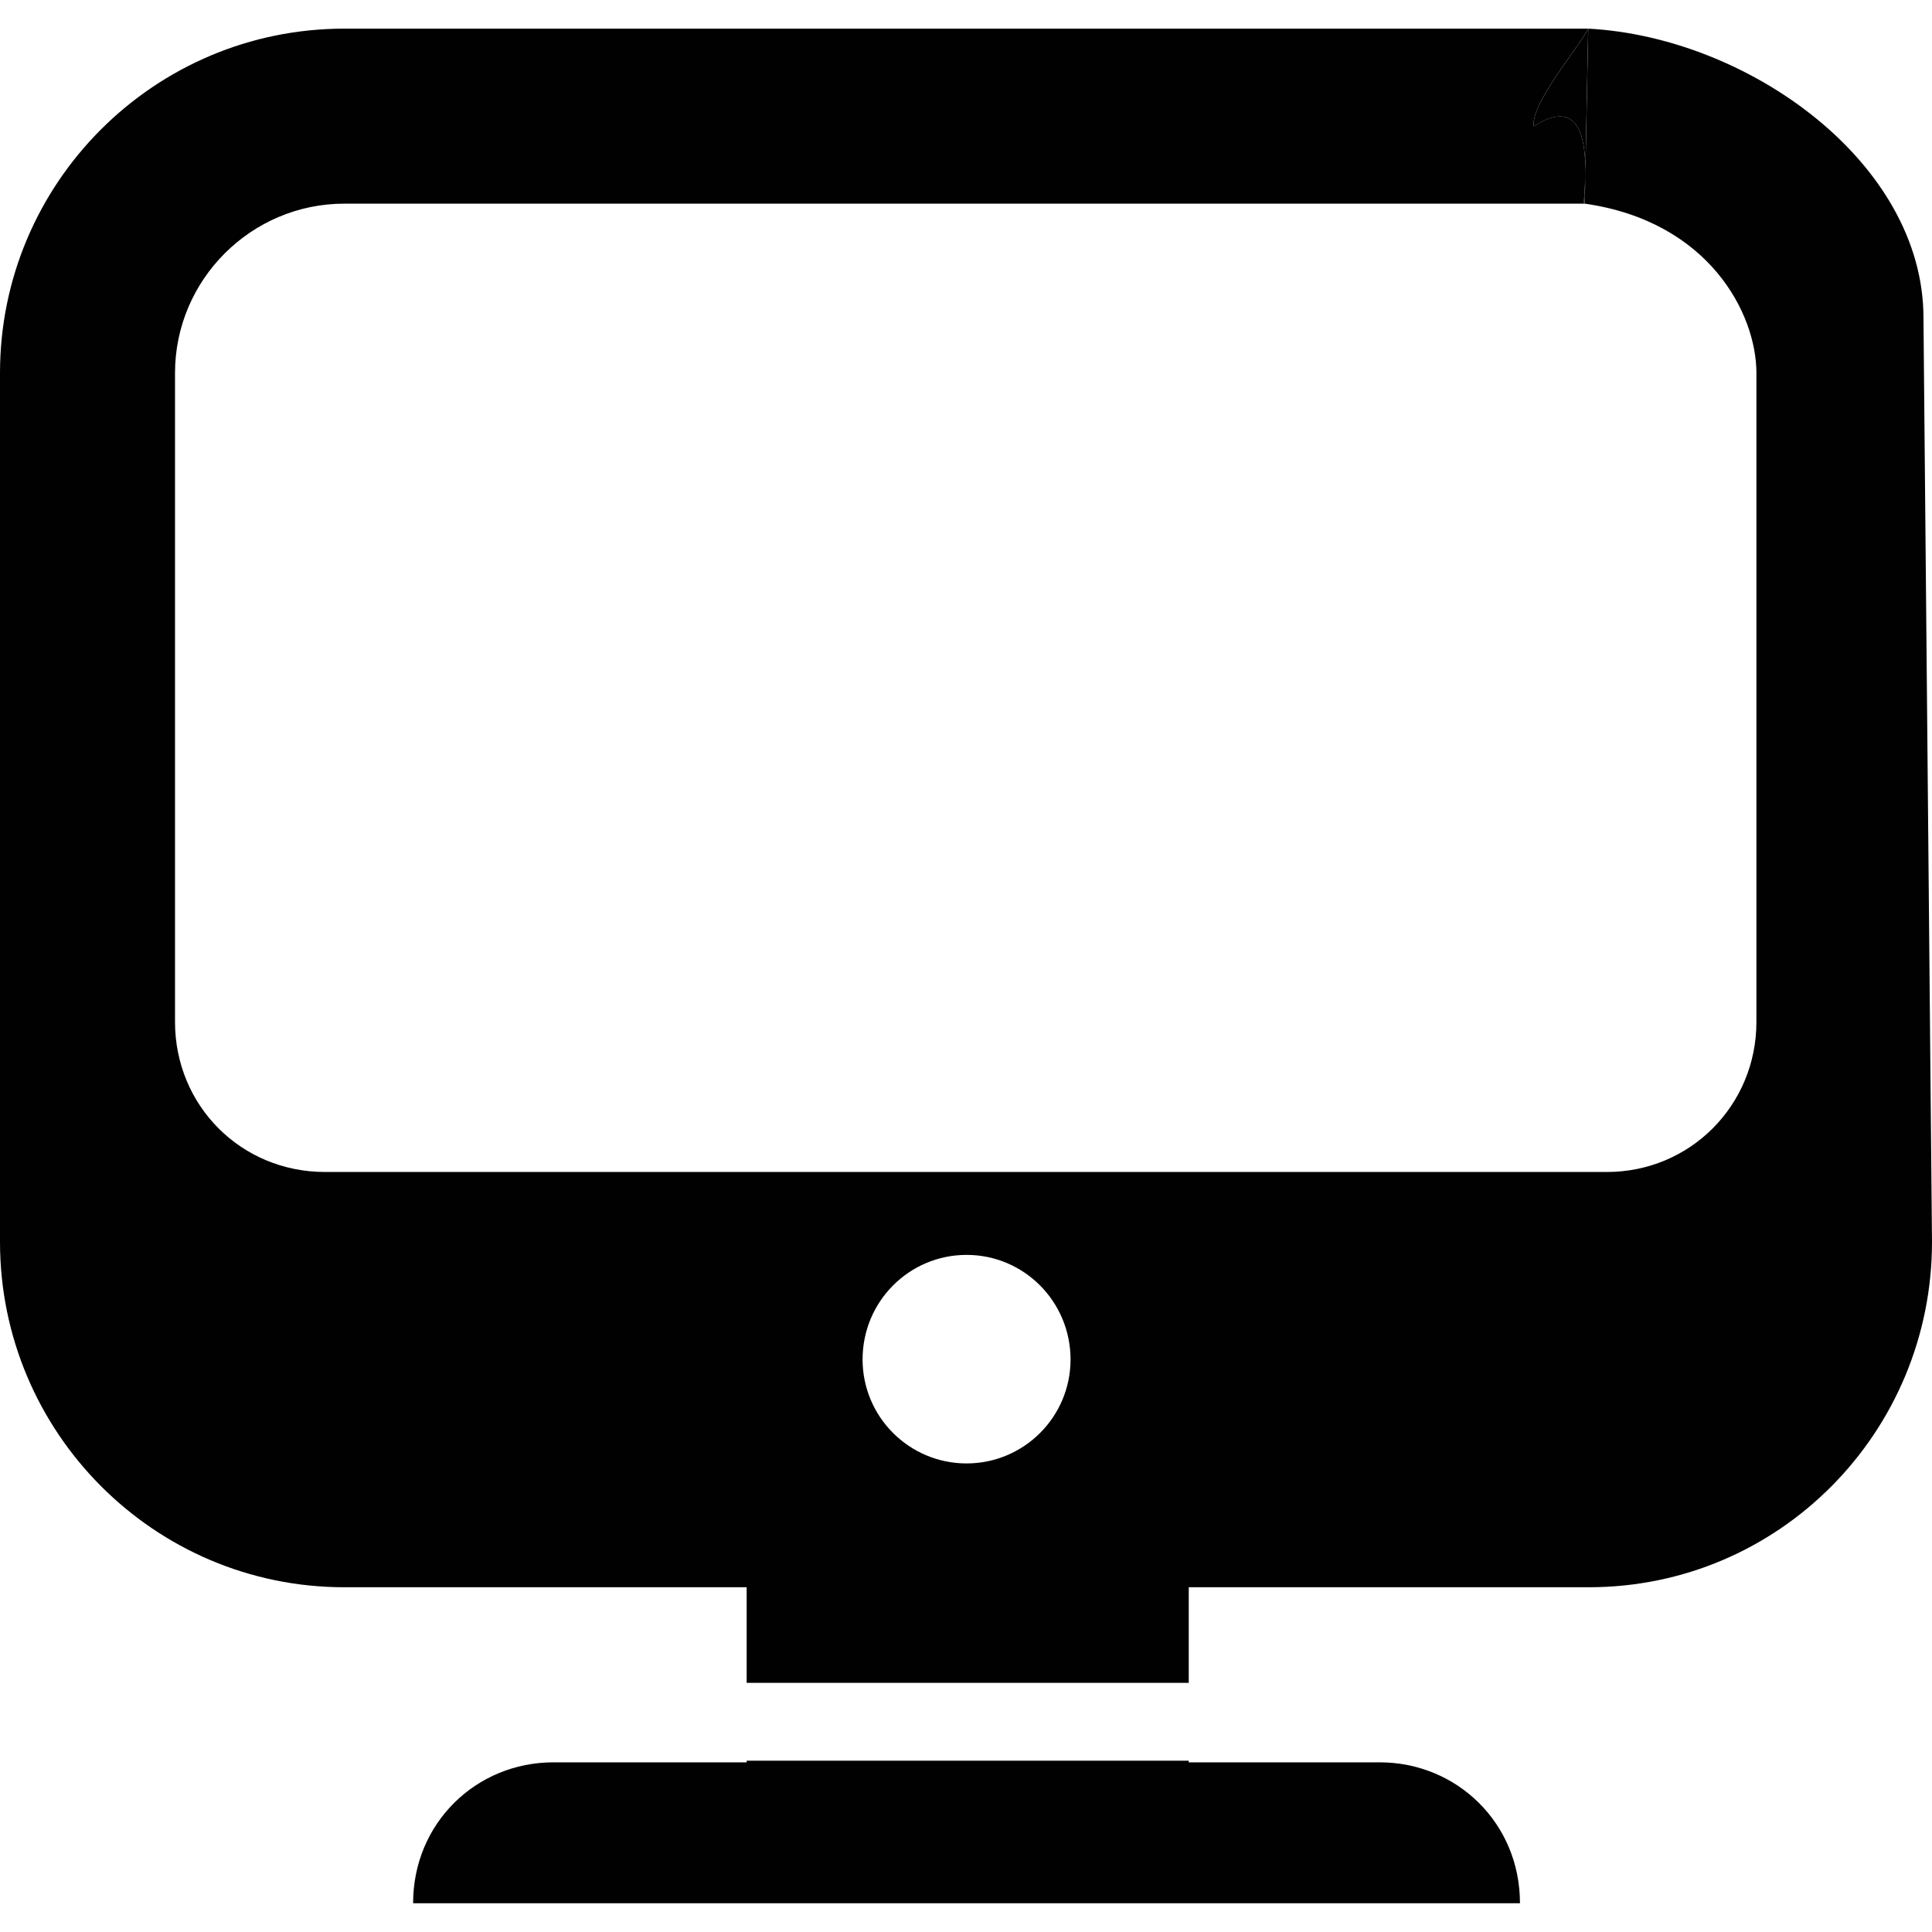 <?xml version="1.0" encoding="utf-8"?>
<!-- Generator: Adobe Illustrator 16.0.0, SVG Export Plug-In . SVG Version: 6.00 Build 0)  -->
<!DOCTYPE svg PUBLIC "-//W3C//DTD SVG 1.1//EN" "http://www.w3.org/Graphics/SVG/1.1/DTD/svg11.dtd">
<svg version="1.1" id="Layer_1" xmlns="http://www.w3.org/2000/svg" xmlns:xlink="http://www.w3.org/1999/xlink" x="0px" y="0px"
	 width="34px" height="34px" viewBox="0 0 34 34" enable-background="new 0 0 34 34" xml:space="preserve">
<title></title>
<g>
	<g>
		<g id="XMLID_1_">
			<g>
				<path fill="#010101" d="M17.01,22.084c-1.01,0-1.83,0.82-1.83,1.84c0,1.01,0.82,1.83,1.83,1.83s1.83-0.82,1.83-1.83
					C18.839,22.905,18.02,22.084,17.01,22.084z M5.72,20.625h22.559c1.461,0,2.631-1.17,2.631-2.641V6.564
					c0-1.05-0.84-2.67-3.021-2.98l0.012-0.59l0.05-2.49c2.819,0.15,5.899,2.36,5.899,5.09L34,21.855c0,3.35-2.689,6.078-6.04,6.078
					h-7.04v1.682h-7.78v-1.682H6.06c-3.35,0-6.06-2.729-6.06-6.078V6.564c0-3.34,2.71-6.06,6.06-6.06h21.89
					c-0.171,0.34-1.011,1.31-0.96,1.72c0.789-0.51,0.91,0.2,0.91,0.77c0,0.34-0.041,0.63-0.021,0.59H6.06
					c-1.64,0-2.98,1.34-2.98,2.98v11.42C3.08,19.455,4.24,20.625,5.72,20.625z"/>
				<path fill="#010101" d="M26.99,2.225c-0.051-0.41,0.789-1.38,0.96-1.72l-0.05,2.49C27.9,2.424,27.779,1.714,26.99,2.225z"/>
				<path fill="#010101" d="M27.9,2.995l-0.012,0.59h-0.01C27.859,3.625,27.9,3.334,27.9,2.995z"/>
				<path fill="#010101" d="M20.919,31.014h3.36c1.359,0,2.47,1.07,2.47,2.48H7.27c0-1.41,1.11-2.48,2.47-2.48h3.4v-0.029h7.78
					L20.919,31.014L20.919,31.014z"/>
			</g>
		</g>
	</g>
</g>
</svg>
